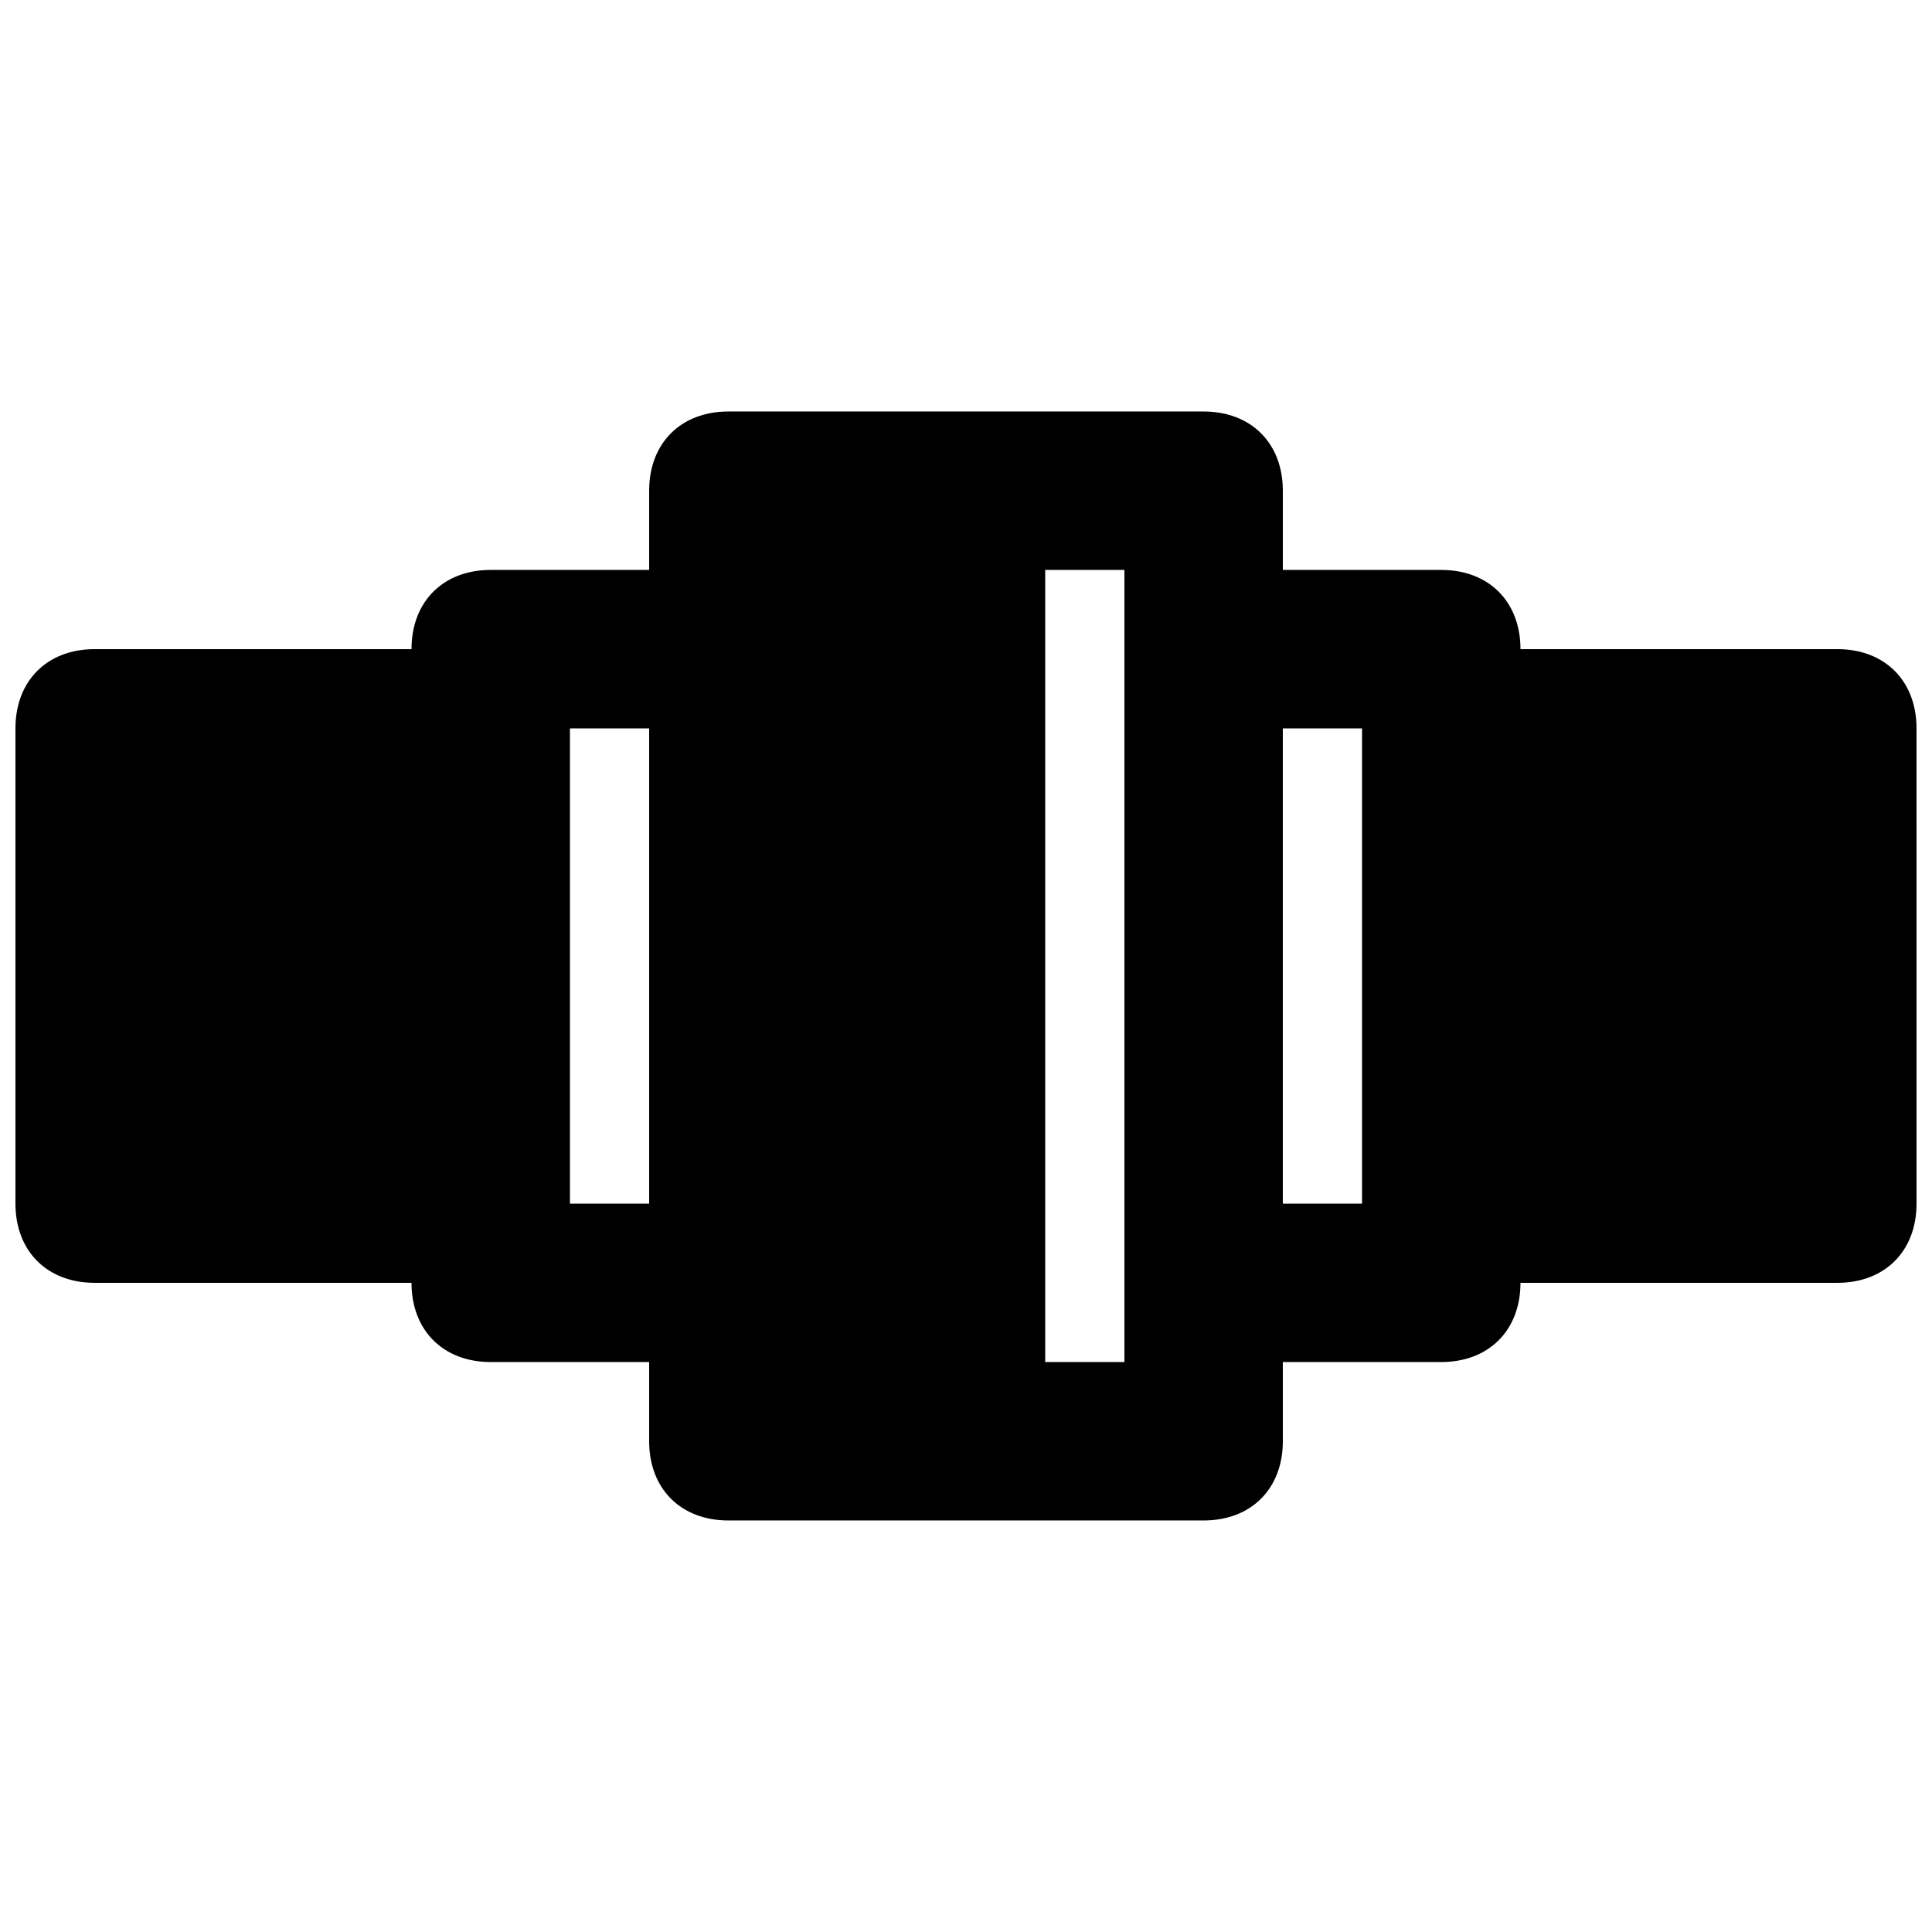 <?xml version="1.0" encoding="UTF-8"?>
<!-- Uploaded to: ICON Repo, www.iconrepo.com, Generator: ICON Repo Mixer Tools -->
<svg width="800px" height="800px" version="1.1" viewBox="144 144 512 512" xmlns="http://www.w3.org/2000/svg">
 <defs>
  <clipPath id="a">
   <path d="m148.09 253h503.81v294h-503.81z"/>
  </clipPath>
 </defs>
 <g clip-path="url(#a)">
  <path d="m630.91 316.03h-83.969c0-12.594-8.398-20.992-20.992-20.992h-41.984v-20.992c0-12.594-8.398-20.992-20.992-20.992h-125.95c-12.598 0-20.992 8.395-20.992 20.992v20.992h-41.984c-12.598 0-20.992 8.395-20.992 20.992h-83.969c-12.594 0-20.992 8.395-20.992 20.992v125.95c0 12.594 8.398 20.992 20.992 20.992h83.969c0 12.594 8.398 20.992 20.992 20.992h41.984v20.992c0 12.594 8.398 20.992 20.992 20.992h125.95c12.594 0 20.992-8.398 20.992-20.992v-20.992h41.984c12.594 0 20.992-8.398 20.992-20.992h83.969c12.594 0 20.992-8.398 20.992-20.992l-0.004-125.95c0-12.598-8.395-20.992-20.992-20.992zm-314.88 146.95h-20.992v-125.95h20.992zm125.95-146.95v188.93h-20.992v-209.92h20.992zm62.973 146.95h-20.992v-125.95h20.992z"/>
 </g>
</svg>